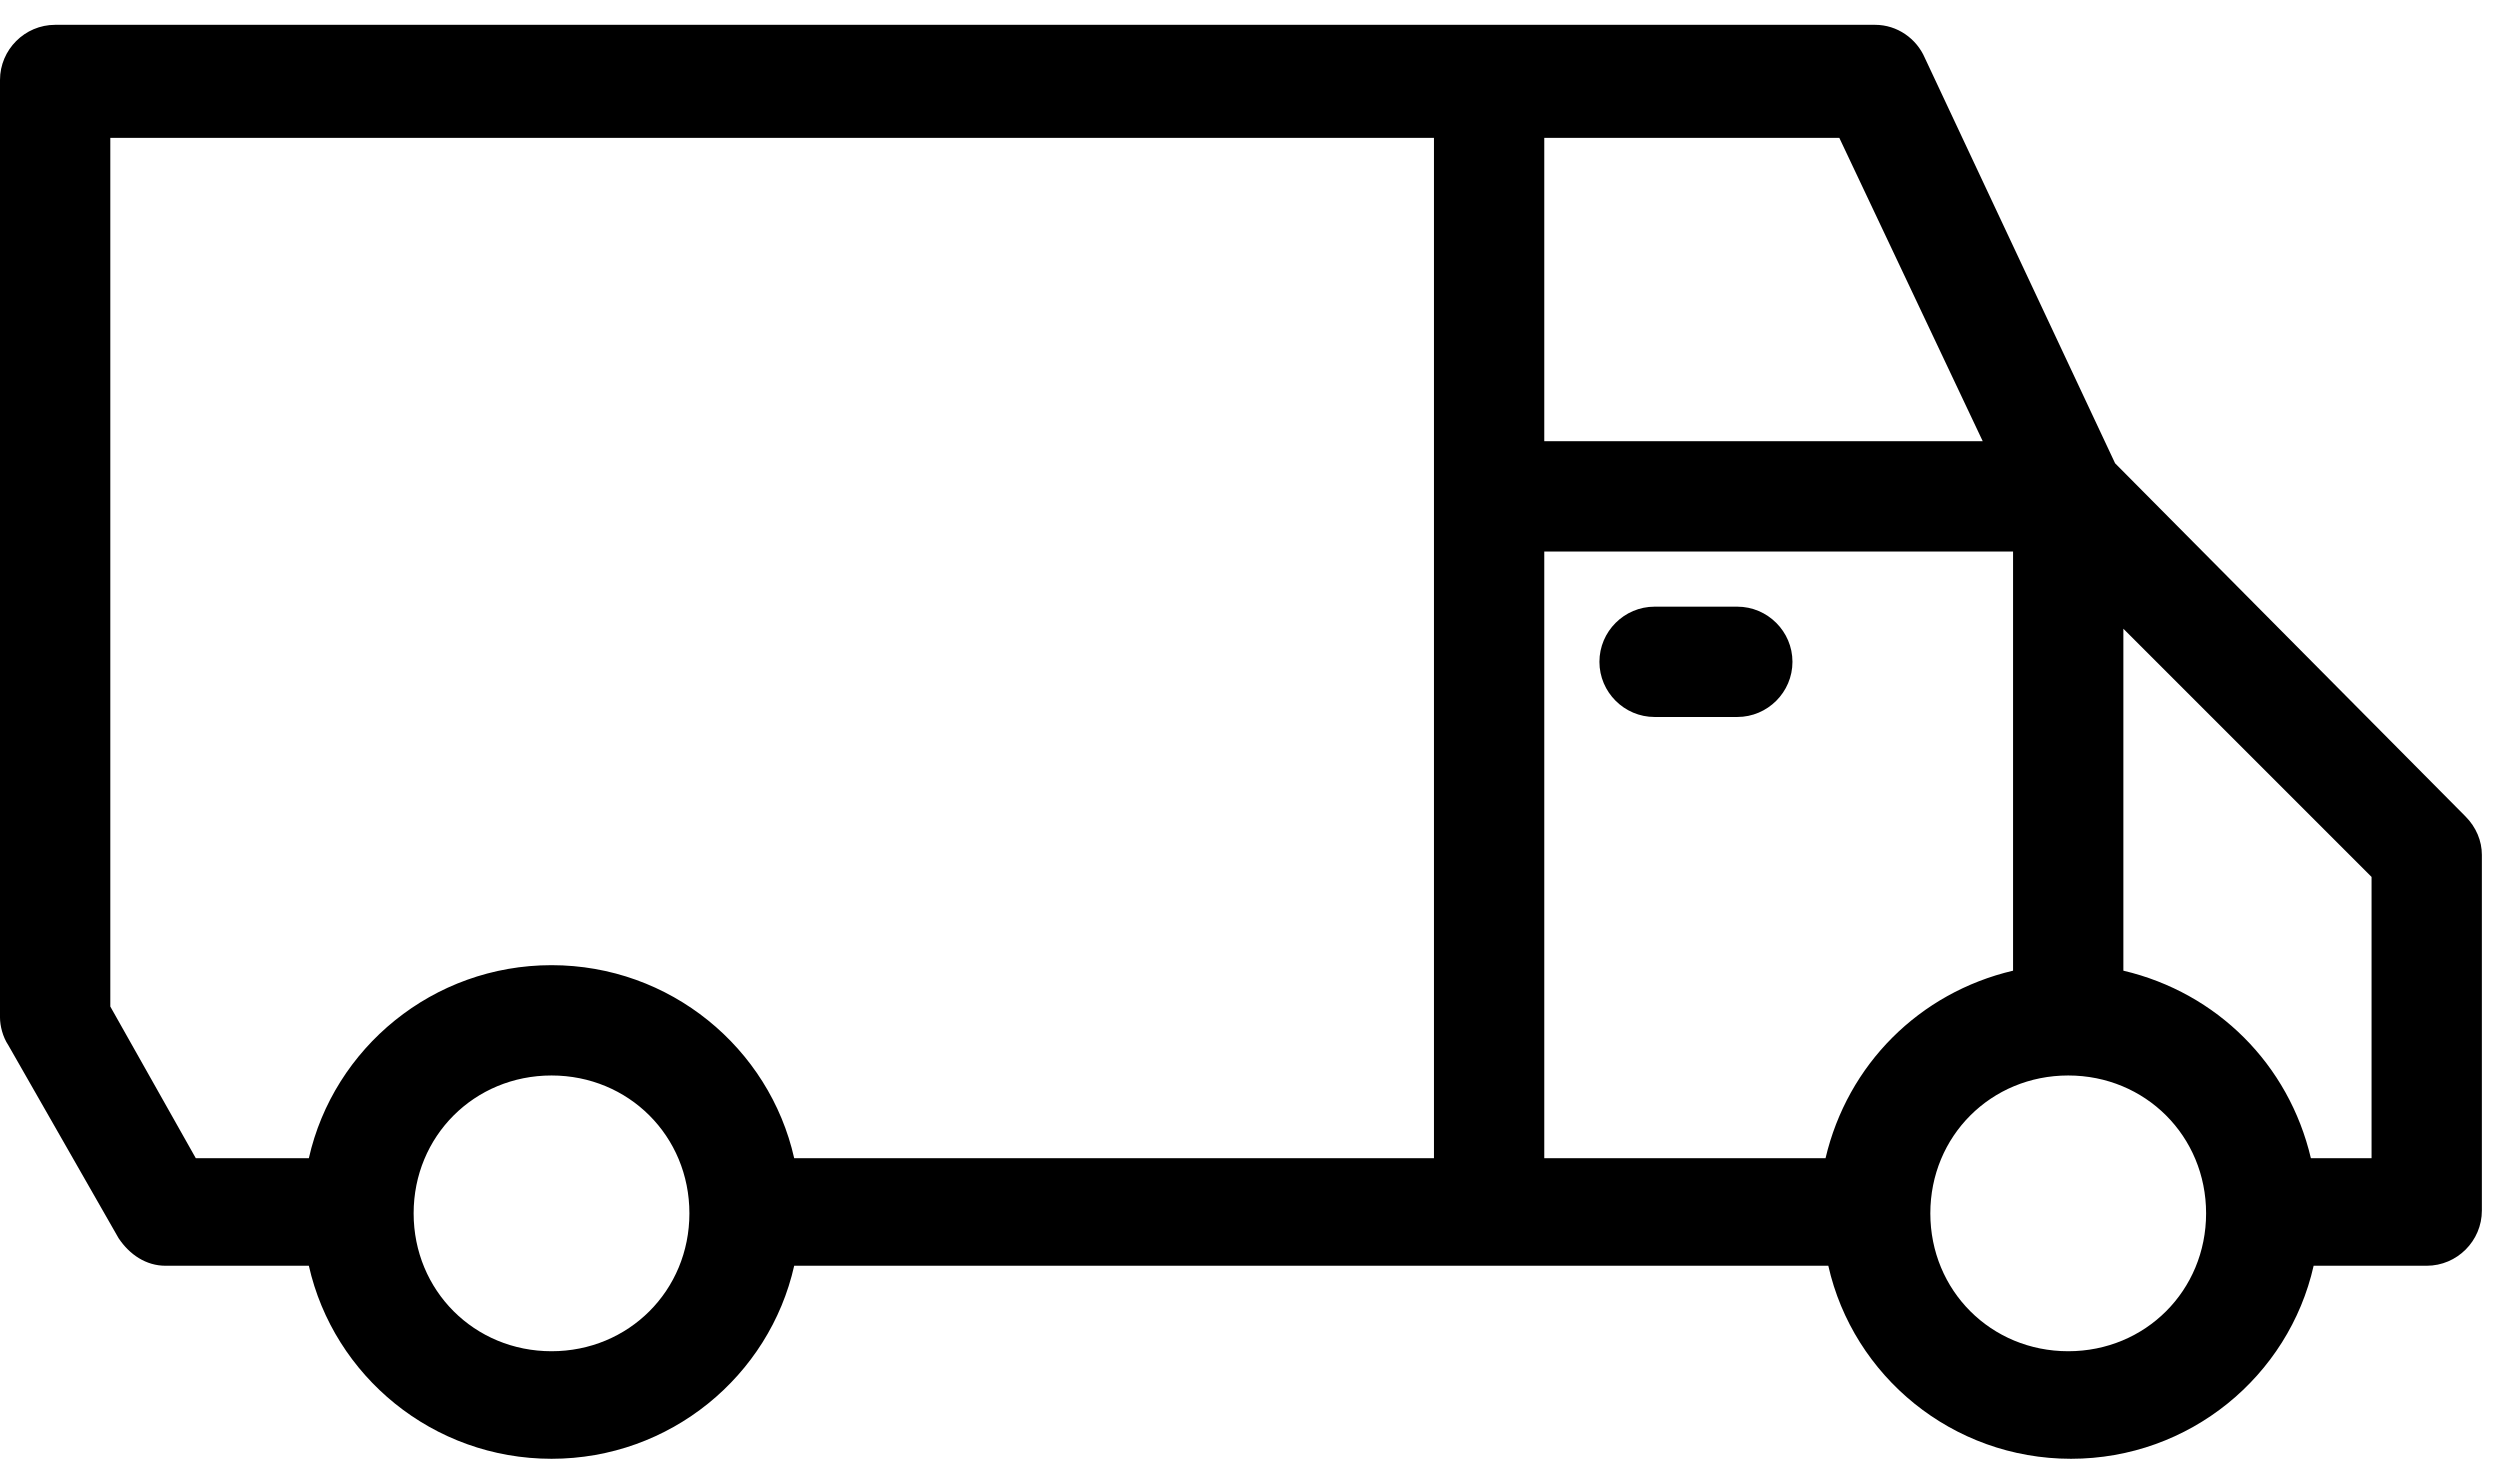 <?xml version="1.0" encoding="UTF-8"?>
<svg width="130px" height="76px" viewBox="0 0 130 76" version="1.1" xmlns="http://www.w3.org/2000/svg" xmlns:xlink="http://www.w3.org/1999/xlink">
    <!-- Generator: Sketch 47.1 (45422) - http://www.bohemiancoding.com/sketch -->
    <title>Untitled 3</title>
    <desc>Created with Sketch.</desc>
    <defs></defs>
    <g id="Page-1" stroke="none" stroke-width="1" fill="none" fill-rule="evenodd">
        <g id="truck" fill-rule="nonzero" fill="#000000">
            <path d="M128.196,42.445 L109.985,24.091 L100.091,3.011 C99.66,2.008 98.657,1.291 97.509,1.291 L2.868,1.291 C1.291,1.291 0,2.581 0,4.158 L0,52.913 C0,53.343 0.143,53.917 0.43,54.347 L6.166,64.385 C6.74,65.245 7.6,65.819 8.604,65.819 L16.06,65.819 C17.351,71.555 22.513,75.857 28.679,75.857 C34.845,75.857 40.008,71.555 41.298,65.819 L95.072,65.819 C96.362,71.555 101.525,75.857 107.691,75.857 C113.857,75.857 119.019,71.555 120.309,65.819 L126.189,65.819 C127.766,65.819 129.057,64.528 129.057,62.951 L129.057,44.453 C129.057,43.736 128.77,43.019 128.196,42.445 Z M94.928,60.226 L80.302,60.226 L80.302,28.679 L104.679,28.679 L104.679,50.475 C99.804,51.623 96.075,55.351 94.928,60.226 Z M103.102,22.943 L80.302,22.943 L80.302,7.17 L95.645,7.17 L103.102,22.943 Z M5.736,52.34 L5.736,7.17 L74.566,7.17 L74.566,60.226 L41.298,60.226 C40.008,54.491 34.845,50.189 28.679,50.189 C22.513,50.189 17.351,54.491 16.06,60.226 L10.181,60.226 L5.736,52.34 Z M28.679,70.264 C24.664,70.264 21.509,67.109 21.509,63.094 C21.509,59.079 24.664,55.925 28.679,55.925 C32.694,55.925 35.849,59.079 35.849,63.094 C35.849,67.109 32.694,70.264 28.679,70.264 Z M107.547,70.264 C103.532,70.264 100.377,67.109 100.377,63.094 C100.377,59.079 103.532,55.925 107.547,55.925 C111.562,55.925 114.717,59.079 114.717,63.094 C114.717,67.109 111.562,70.264 107.547,70.264 Z M123.321,60.226 L120.166,60.226 C119.019,55.351 115.291,51.623 110.415,50.475 L110.415,32.694 L123.321,45.6 L123.321,60.226 Z M93.208,34.415 C93.208,35.992 91.917,37.283 90.34,37.283 L86.038,37.283 C84.46,37.283 83.17,35.992 83.17,34.415 C83.17,32.838 84.46,31.547 86.038,31.547 L90.34,31.547 C91.917,31.547 93.208,32.838 93.208,34.415 Z" id="Shape"></path>
        </g>
    </g>
</svg>
